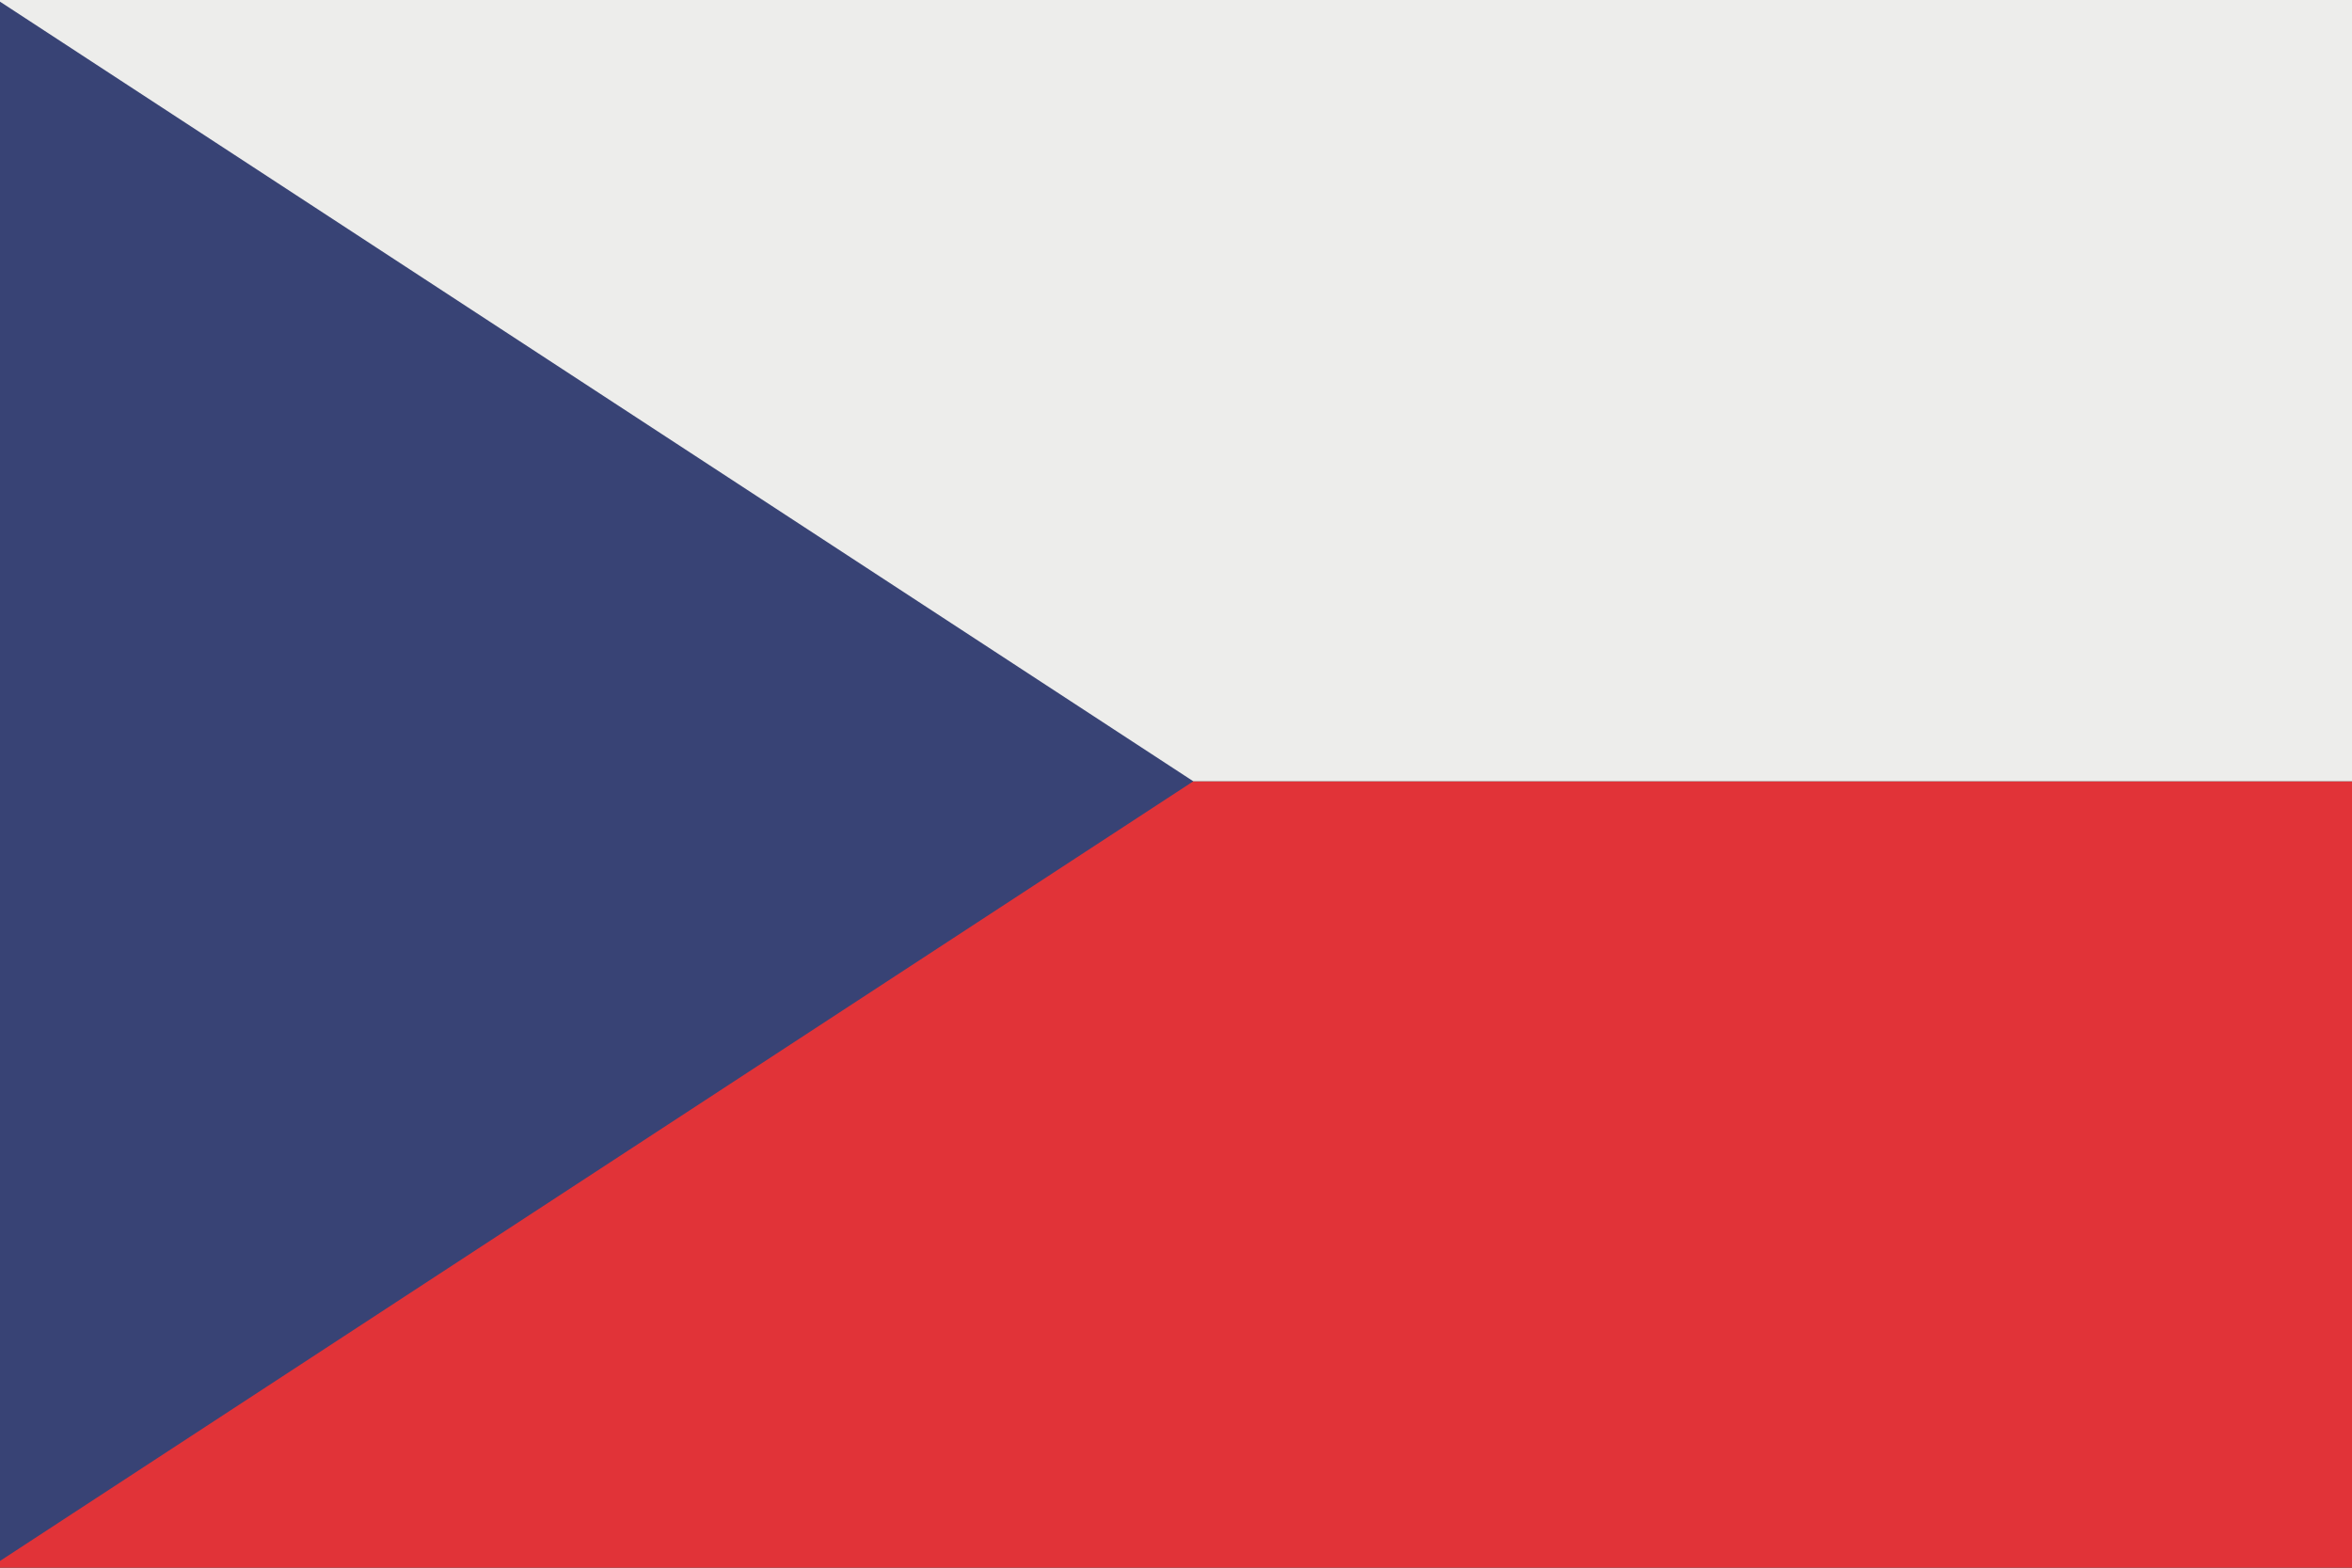 <?xml version="1.0" encoding="UTF-8"?>
<!DOCTYPE svg PUBLIC "-//W3C//DTD SVG 1.1//EN" "http://www.w3.org/Graphics/SVG/1.1/DTD/svg11.dtd">
<!-- Creator: CorelDRAW -->
<svg xmlns="http://www.w3.org/2000/svg" xml:space="preserve" width="3in" height="2in" version="1.1" style="shape-rendering:geometricPrecision; text-rendering:geometricPrecision; image-rendering:optimizeQuality; fill-rule:evenodd; clip-rule:evenodd"
viewBox="0 0 2999.99 1999.99"
 xmlns:xlink="http://www.w3.org/1999/xlink"
 xmlns:xodm="http://www.corel.com/coreldraw/odm/2003">
 <rect x="0" y="0" width="2999.99" height="1999.99" fill="#333333" stroke="none"/>
 <defs>
  <style type="text/css">
   <![CDATA[
    .fil3 {fill:none}
    .fil0 {fill:#E13338;fill-rule:nonzero}
    .fil1 {fill:#EDEDEB;fill-rule:nonzero}
    .fil2 {fill:#384375;fill-rule:nonzero}
   ]]>
  </style>
   <clipPath id="id0">
    <path d="M-0 -0l3000 0 0 2000 -3000 0 0 -2000z"/>
   </clipPath>
 </defs>
 <g id="Layer_x0020_1">
  <g>
  </g>
  <g style="clip-path:url(#id0)">
   <g id="_2067896550928">
    <g>
     <polygon class="fil0" points="3042.22,996.74 3042.22,2017.43 -43.39,2017.43 -43.39,996.74 "/>
     <polygon class="fil1" points="3042.22,-26.24 3042.22,996.74 -43.39,996.74 -43.39,-26.24 "/>
     <polygon class="fil2" points="1522.08,996.74 -43.39,-26.24 -43.39,2019.75 "/>
    </g>
   </g>
  </g>
  <polygon class="fil3" points="-0,-0 3000,-0 3000,2000 -0,2000 "/>
 </g>
</svg>
